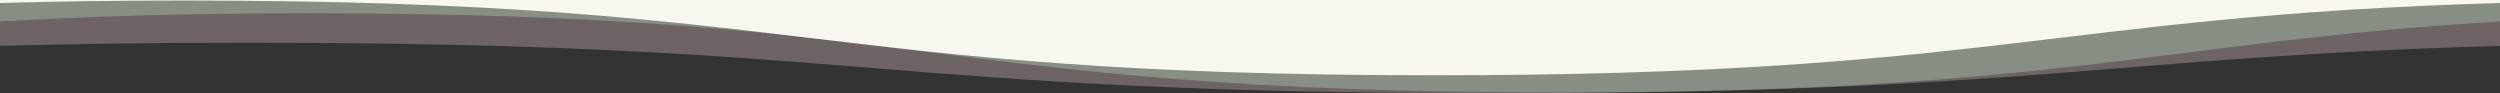 <?xml version="1.0" encoding="UTF-8"?> <svg xmlns="http://www.w3.org/2000/svg" viewBox="0 0 1280 47.75"><rect x="0" y="0" width="1280" height="47.75" fill="#333333" stroke="none"/><defs><style>.cls-1{fill:#f9d2d9;fill-opacity:0.3;}.cls-2{fill:#a0bca4;fill-opacity:0.5;}.cls-3{fill:#f7f7f0;}</style></defs><title>nutricionista</title><g id="Capa_2" data-name="Capa 2"><g id="Capa_1-2" data-name="Capa 1"><path class="cls-1" d="M0,23.5c36.21-1,77.57-1.63,126.42-1.63,320,0,320,25.88,640,25.88,271.15,0,312.58-18.57,513.58-24.24V0H0Z"></path><path class="cls-2" d="M0,11c43.46-2.59,94.56-4.2,158.42-4.2,320,0,320,40.51,640,40.51C1054.55,47.35,1105.7,21.4,1280,11V0H0Z"></path><path class="cls-3" d="M0,0V1.54C28.2.73,59.4.27,94.42.27c320,0,320,38.27,640,38.27,285,0,316.17-30.35,545.58-37V0Z"></path></g></g></svg> 
